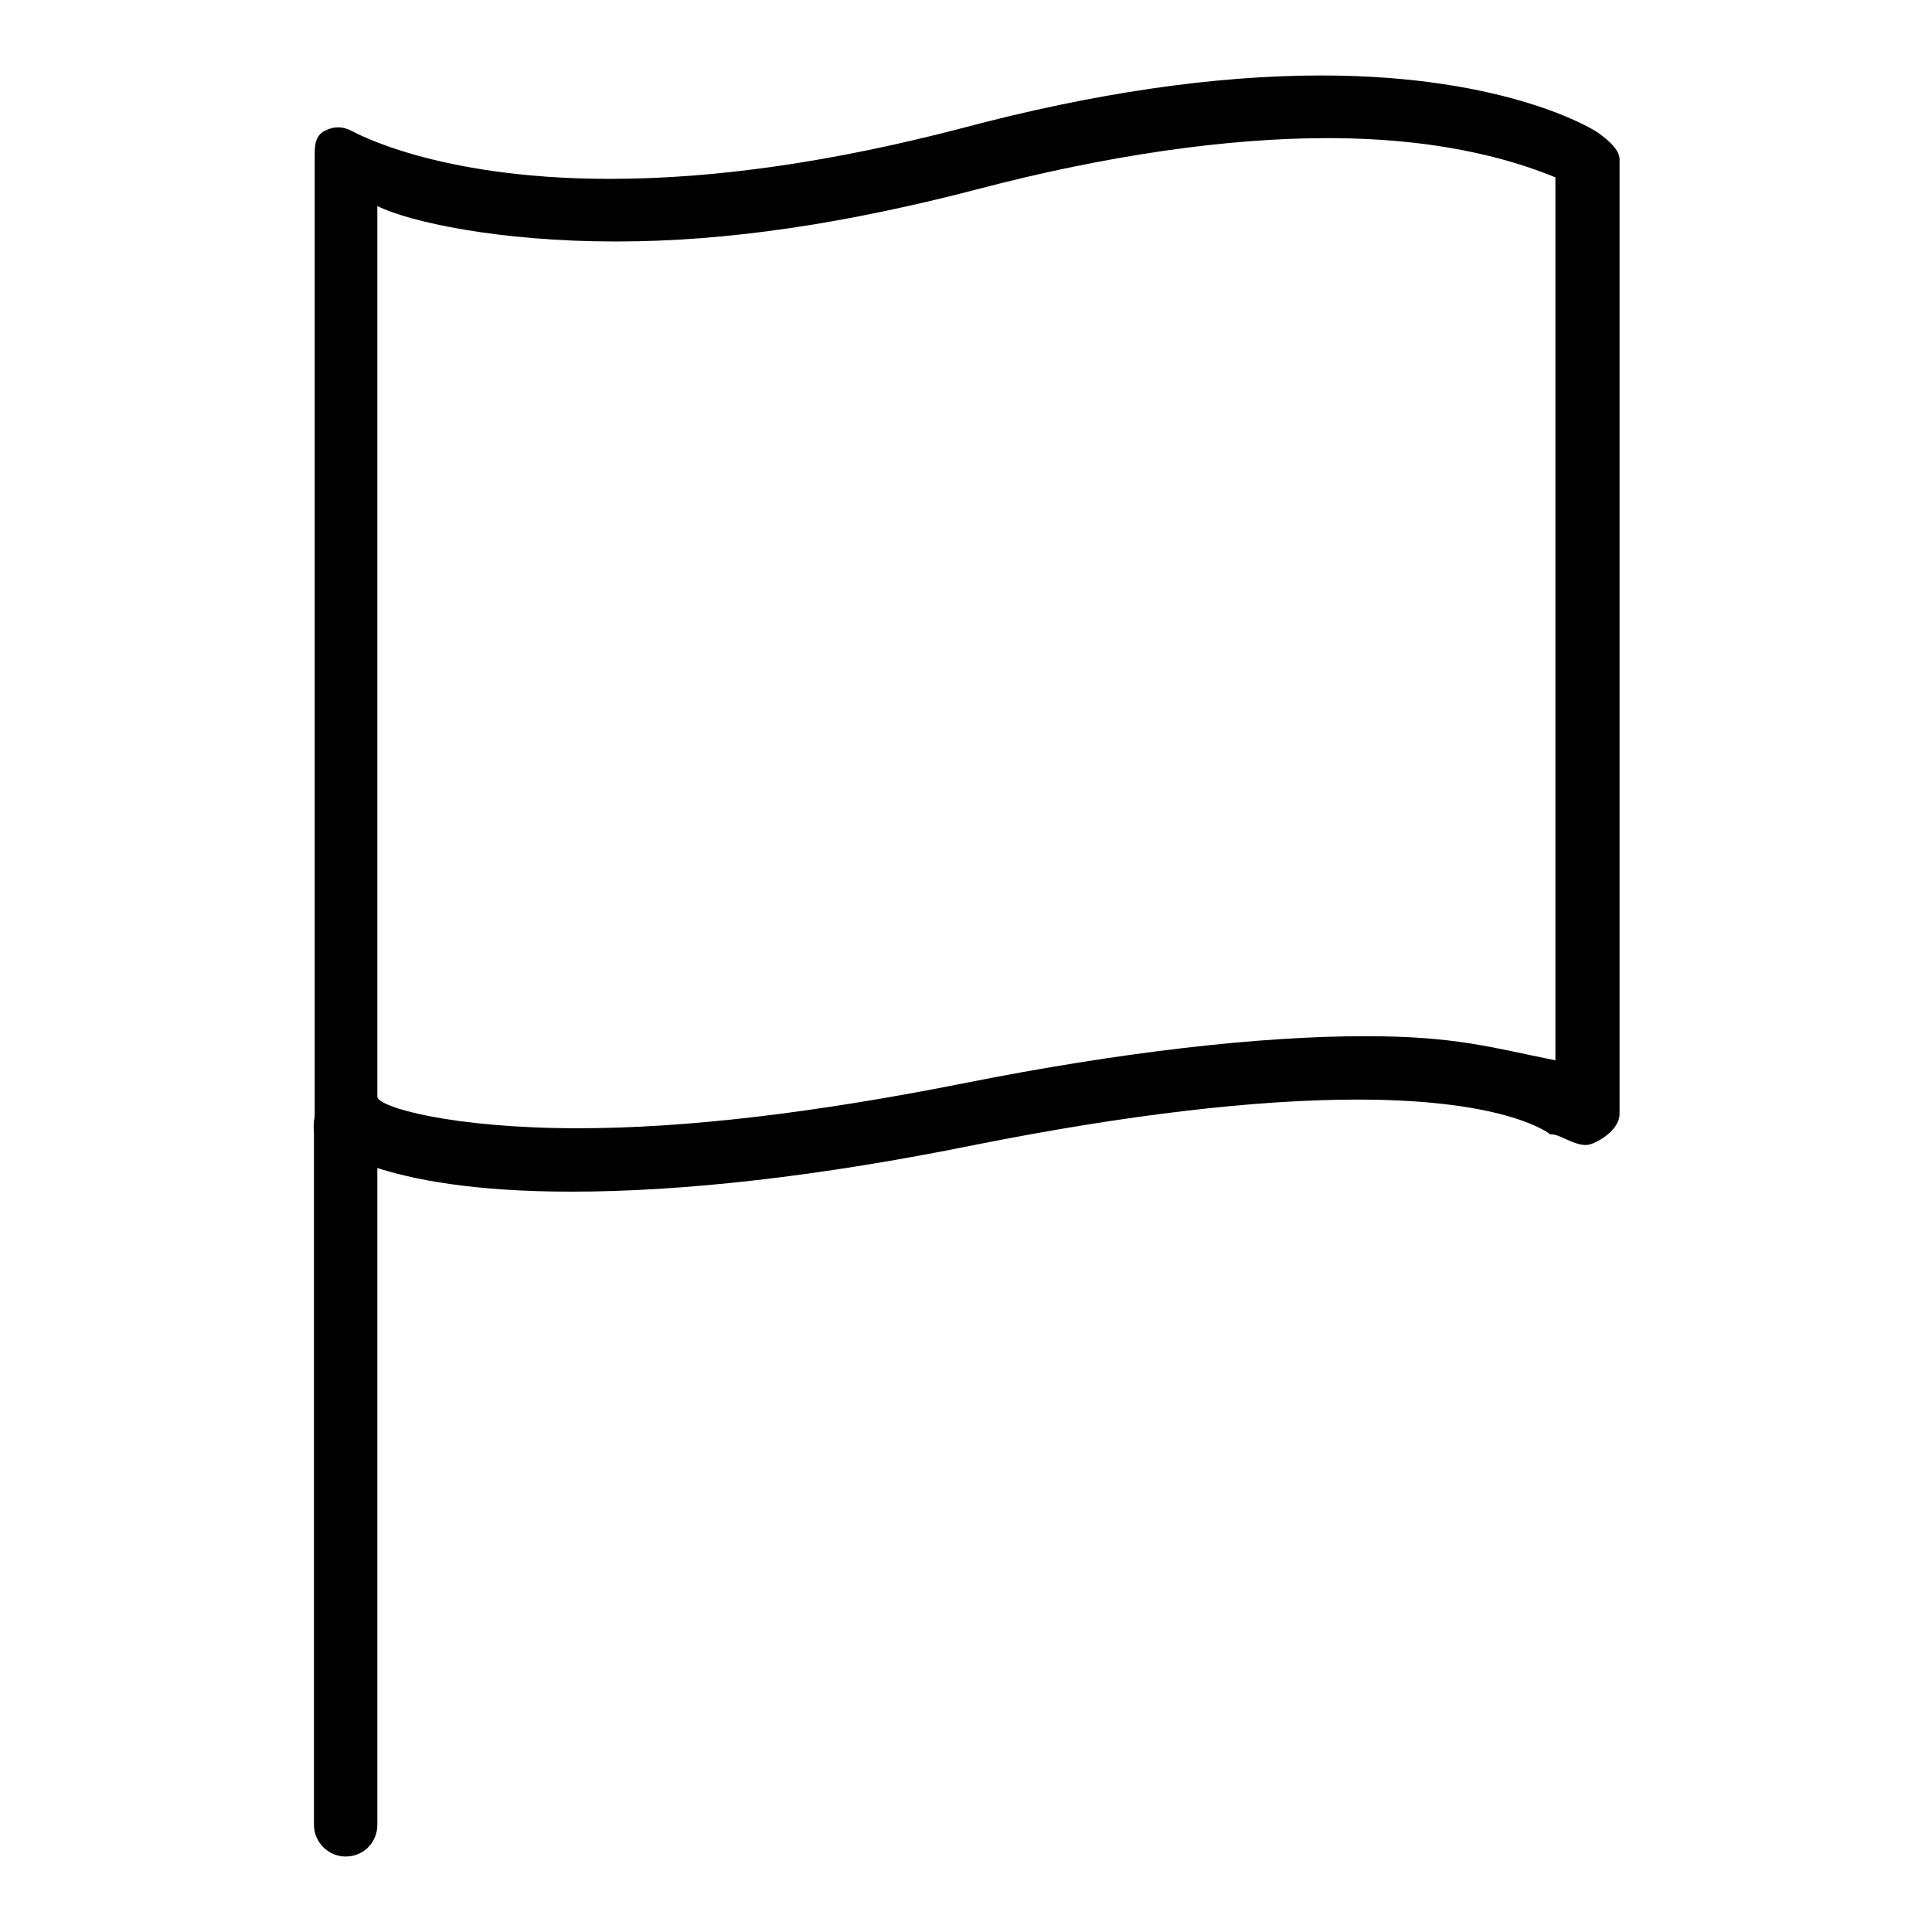 <?xml version="1.0" encoding="utf-8"?>
<!-- Svg Vector Icons : http://www.onlinewebfonts.com/icon -->
<!DOCTYPE svg PUBLIC "-//W3C//DTD SVG 1.1//EN" "http://www.w3.org/Graphics/SVG/1.1/DTD/svg11.dtd">
<svg version="1.1" xmlns="http://www.w3.org/2000/svg" xmlns:xlink="http://www.w3.org/1999/xlink" x="0px" y="0px" viewBox="0 0 256 256" enable-background="new 0 0 256 256" xml:space="preserve">
<g><g><path fill="#000000" d="M45.8,246c-2.3,0-4.2-1.9-4.2-4.2V149c0-2.3,1.9-4.2,4.2-4.2c2.3,0,4.2,1.9,4.2,4.2v92.8C50,244.1,48.2,246,45.8,246"/><path fill="#000000" d="M75.7,157.9c-25.9,0-32.8-6.4-33.6-7.2c-0.9-0.8-0.4-2-0.4-3.1V21.1c0-1.5-0.1-2.9,1.2-3.7c1.3-0.7,2.5-0.7,3.8,0c0.1,0,10.9,6.3,34.1,6.3c14.2,0,29.7-2.3,46.6-6.7c17.6-4.7,33.6-7,47.7-7c24.8,0,36.4,7.3,36.8,7.7c1.1,0.8,2.7,2.1,2.7,3.4v126.5c0,1.8-2.1,3.4-3.8,4c-1.7,0.6-4-1.3-5.2-1.3h-0.2c0,0-5.4-4.6-25.5-4.6c-13.5,0-30.6,2-50.7,6C108.5,155.9,90.5,157.9,75.7,157.9 M50,145.3c0,1.4,9.9,4.2,26.6,4.2c14.2,0,31.2-2,51.3-6c20.6-4.1,39-6.2,53-6.2c12,0,16.7,1.5,25.2,3.2v-117c-4.2-1.7-13.8-5.2-30.2-5.2c-13.4,0-29.3,2.3-46.1,6.7c-17.6,4.6-33.3,7-48.2,7c-15.5,0-27.4-2.6-31.6-4.7V145.3z"/></g></g>
</svg>